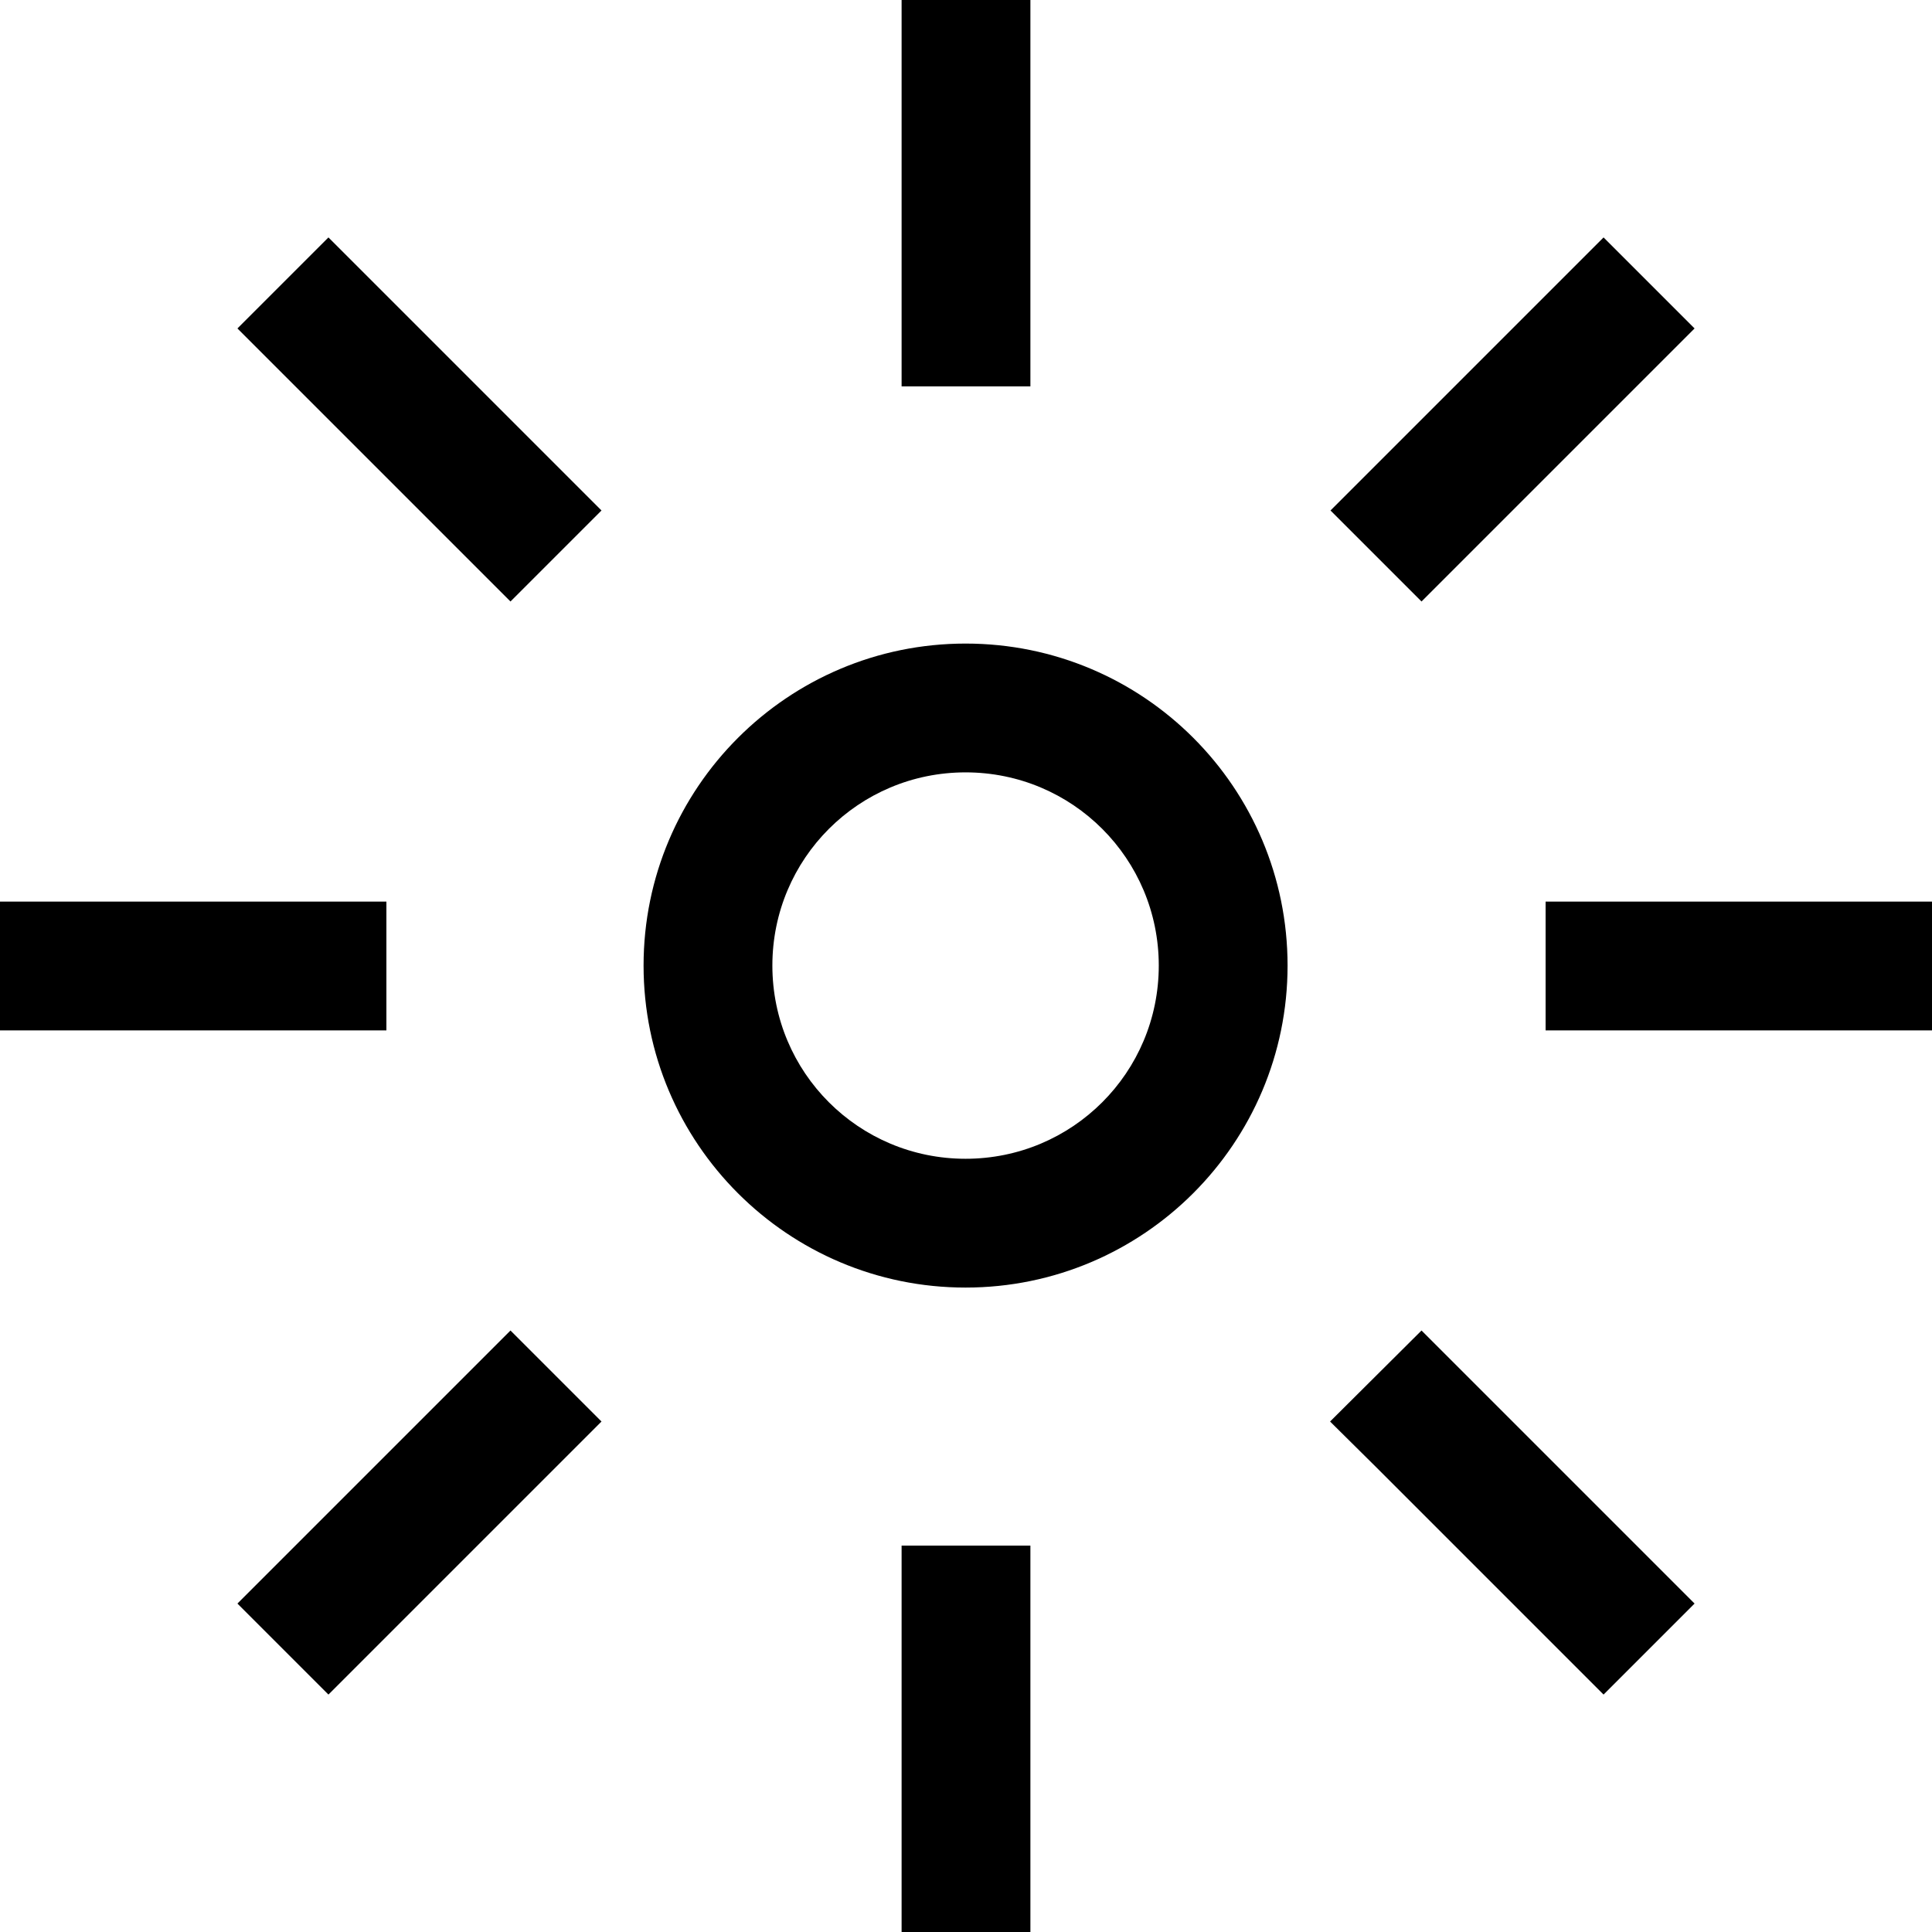 <?xml version="1.0" encoding="utf-8"?>
<!-- Generator: Adobe Illustrator 21.0.0, SVG Export Plug-In . SVG Version: 6.00 Build 0)  -->
<svg version="1.1" id="Layer_1" xmlns="http://www.w3.org/2000/svg" xmlns:xlink="http://www.w3.org/1999/xlink" x="0px" y="0px"
	 viewBox="0 0 450 450" style="enable-background:new 0 0 450 450;" xml:space="preserve">
<g>
	<polygon points="87.1,65.9 76.5,55.3 55.3,76.5 65.9,87.1 108.3,129.5 118.9,140.1 140.1,118.9 129.5,108.3 	"/>
	<polygon points="108.3,320.5 65.9,362.9 55.3,373.5 76.5,394.7 87.1,384.1 129.5,341.7 140.1,331.1 118.9,309.9 	"/>
	<polygon points="90,240 90,210 75,210 15,210 0,210 0,240 15,240 75,240 	"/>
	<polygon points="341.7,129.5 384.1,87.1 394.7,76.5 373.5,55.3 362.9,65.9 320.5,108.3 309.9,118.9 331.1,140.1 	"/>
	<polygon points="240,75 240,15 240,0 210,0 210,15 210,75 210,90 240,90 	"/>
	<polygon points="435,210 375,210 360,210 360,240 375,240 435,240 450,240 450,210 	"/>
	<polygon points="341.7,320.5 331.1,309.9 309.8,331.1 320.5,341.7 362.9,384.1 373.5,394.7 394.7,373.5 384.1,362.9 	"/>
	<path d="M224.9,149.9c-41.4,0-75,33.6-75,75c0,41.4,33.6,75,75,75c41.4,0,75-33.6,75-75C299.9,183.5,266.4,149.9,224.9,149.9z
		 M224.9,269.9c-24.9,0-45-20.1-45-45c0-24.9,20.1-45,45-45s45,20.1,45,45C269.9,249.8,249.8,269.9,224.9,269.9z"/>
	<polygon points="210,375 210,435 210,450 240,450 240,435 240,375 240,360 210,360 	"/>
</g>
</svg>
